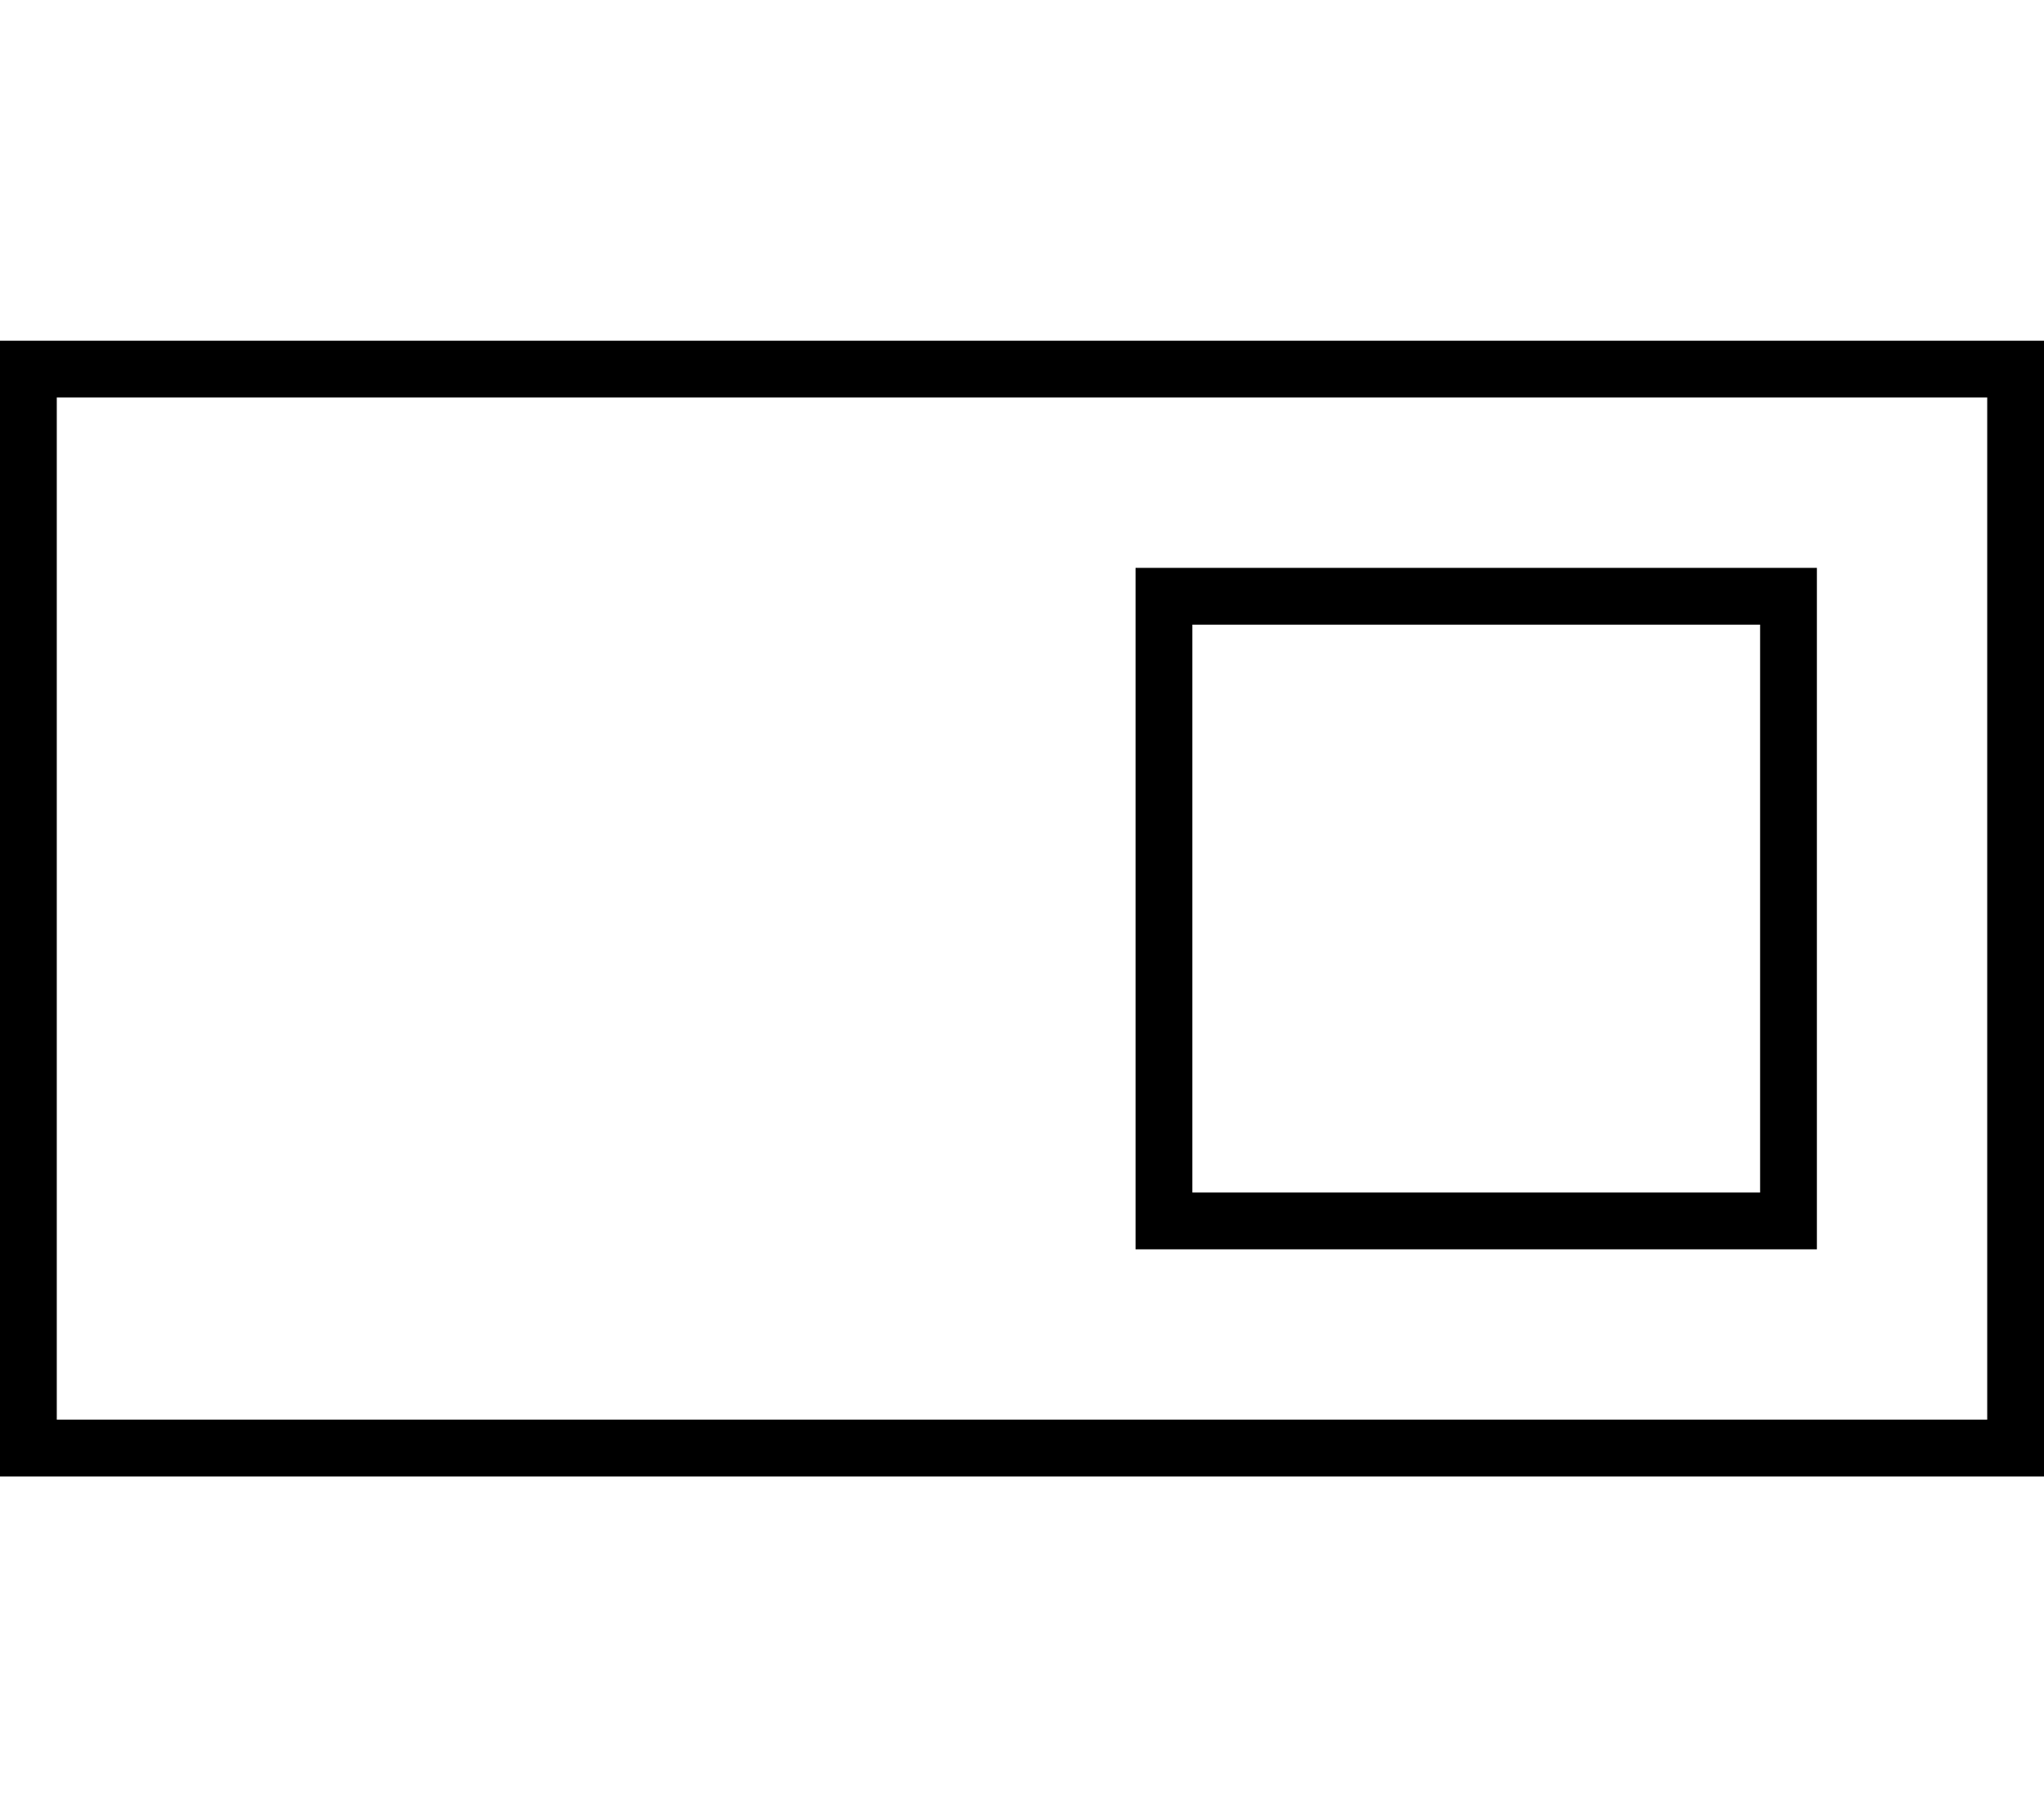 <svg xmlns="http://www.w3.org/2000/svg" viewBox="0 0 576 512"><!--! Font Awesome Pro 6.5.1 by @fontawesome - https://fontawesome.com License - https://fontawesome.com/license (Commercial License) Copyright 2023 Fonticons, Inc. --><path d="M16 112V400H560V112H16zM0 96H16 560h16v16V400v16H560 16 0V400 112 96zm336 80V336H496V176H336zm-16-16h16H496h16v16V336v16H496 336 320V336 176 160z"/></svg>